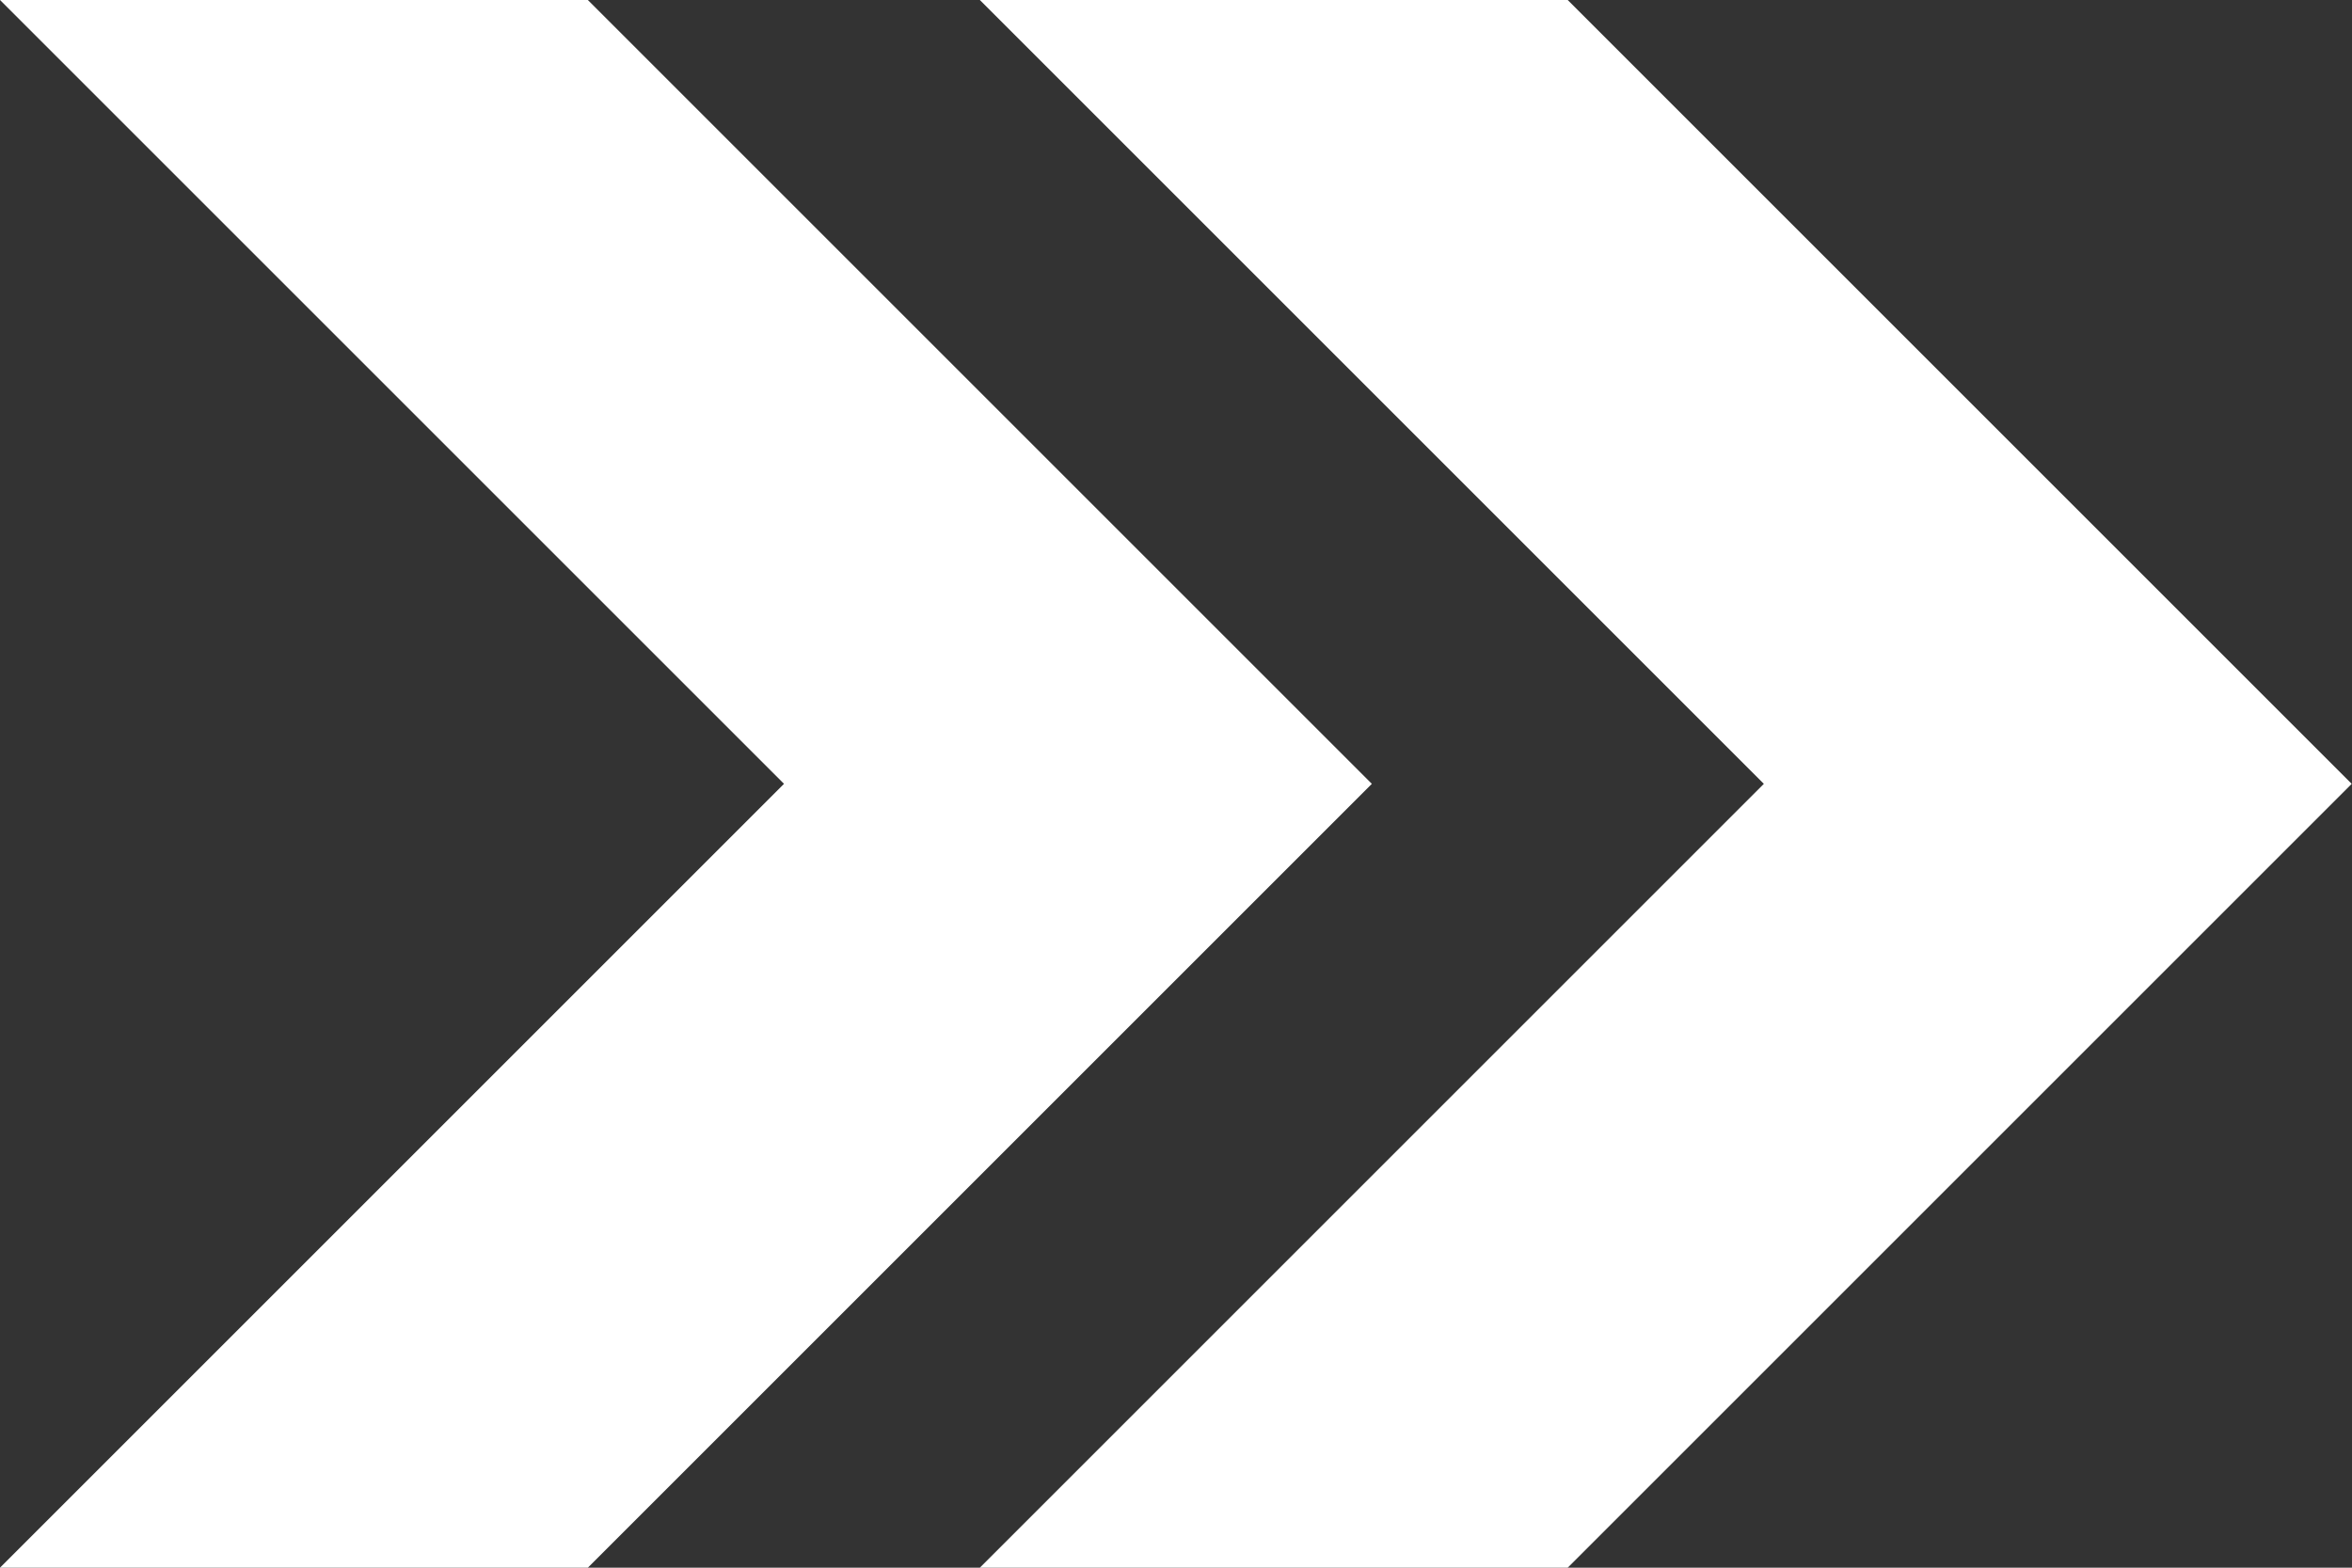 <svg xmlns="http://www.w3.org/2000/svg" id="Capa_1" data-name="Capa 1" viewBox="0 0 76.74 51.16"><rect x="0" y="0" width="76.74" height="51.16" fill="#333333" stroke="none"/><defs><style>      .cls-1 {        fill: #fff;      }    </style></defs><path class="cls-1" d="M31.97,0h19.18l25.58,25.58-25.58,25.58H31.97l25.58-25.58L31.97,0ZM0,51.16H19.18l25.58-25.58L19.18,0H0L25.58,25.58,0,51.16Z"></path></svg>